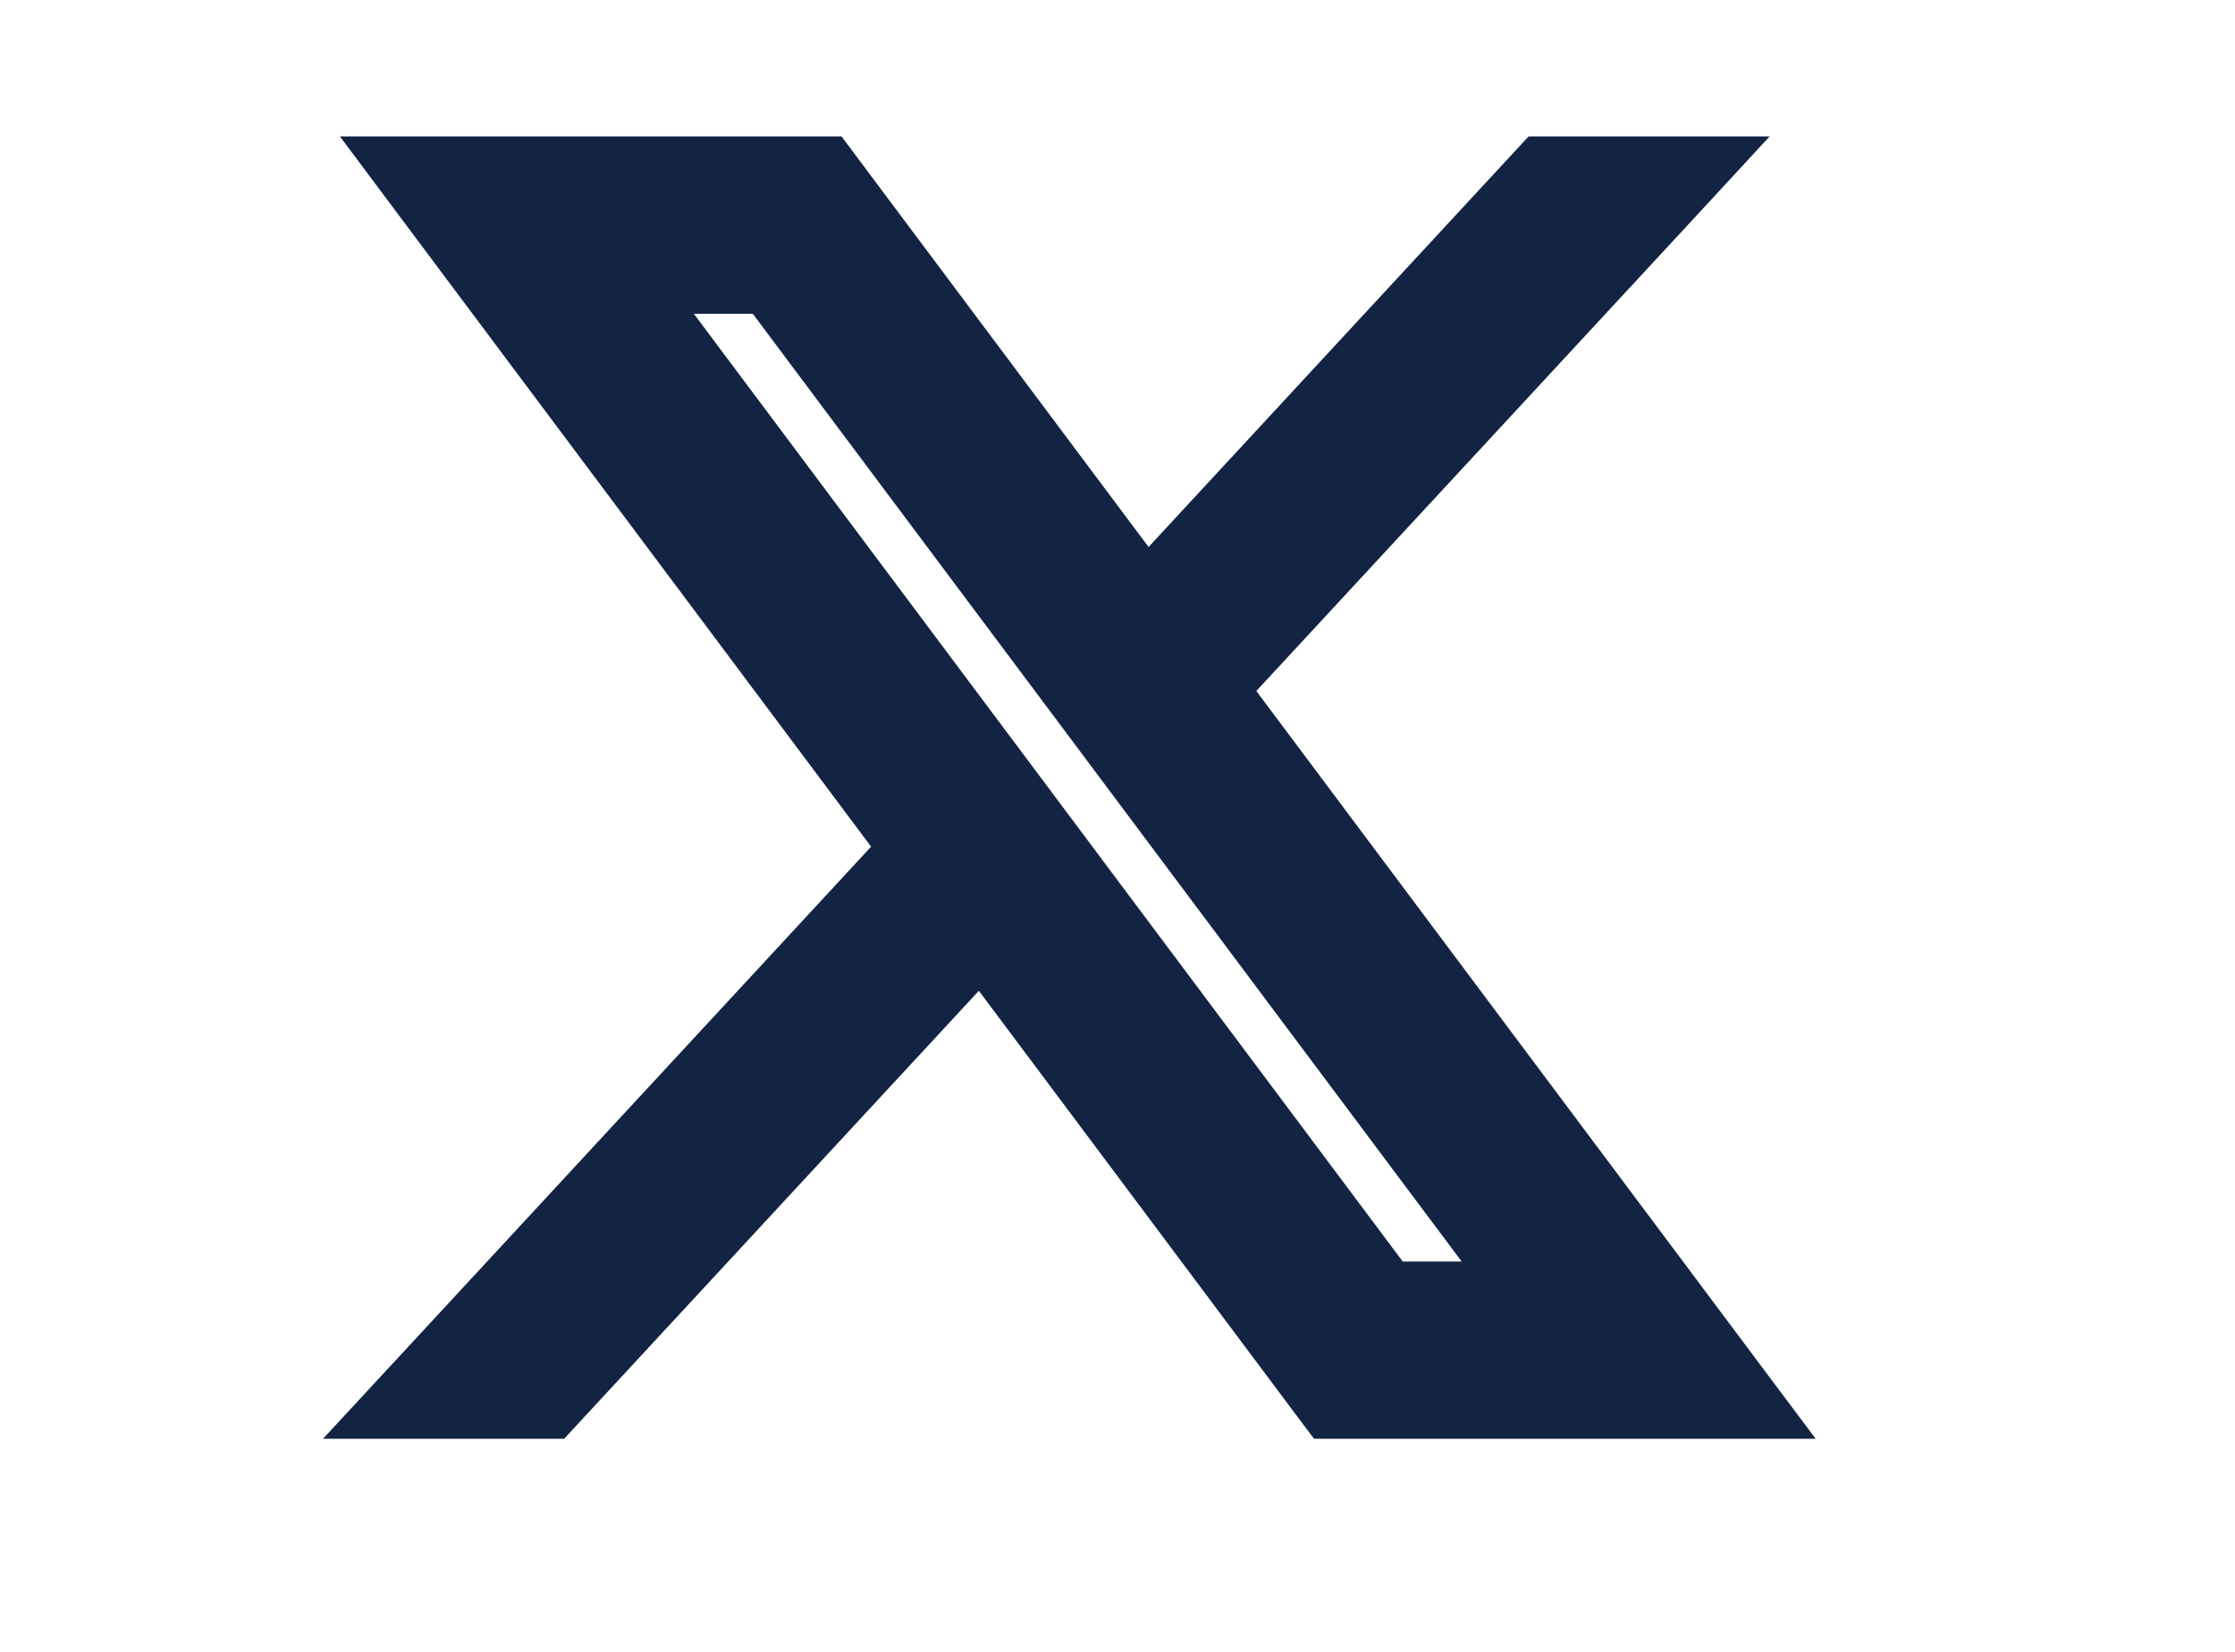 <svg width="23" height="17" viewBox="0 0 23 17" fill="none" xmlns="http://www.w3.org/2000/svg">
<path d="M4.465 1.646H3.981L4.271 2.034L9.279 8.73L4.255 14.158L3.878 14.565H4.433H5.594H5.7L5.772 14.487L10.093 9.819L13.57 14.468L13.643 14.565H13.764H17.717H18.201L17.911 14.178L12.614 7.095L17.282 2.053L17.658 1.646H17.104H15.942H15.836L15.764 1.724L11.8 6.007L8.612 1.744L8.539 1.646H8.418H4.465ZM14.314 13.225L6.657 2.987H7.868L15.525 13.225H14.314Z" fill="#122442" stroke="#122442" stroke-width="0.484"/>
</svg>
